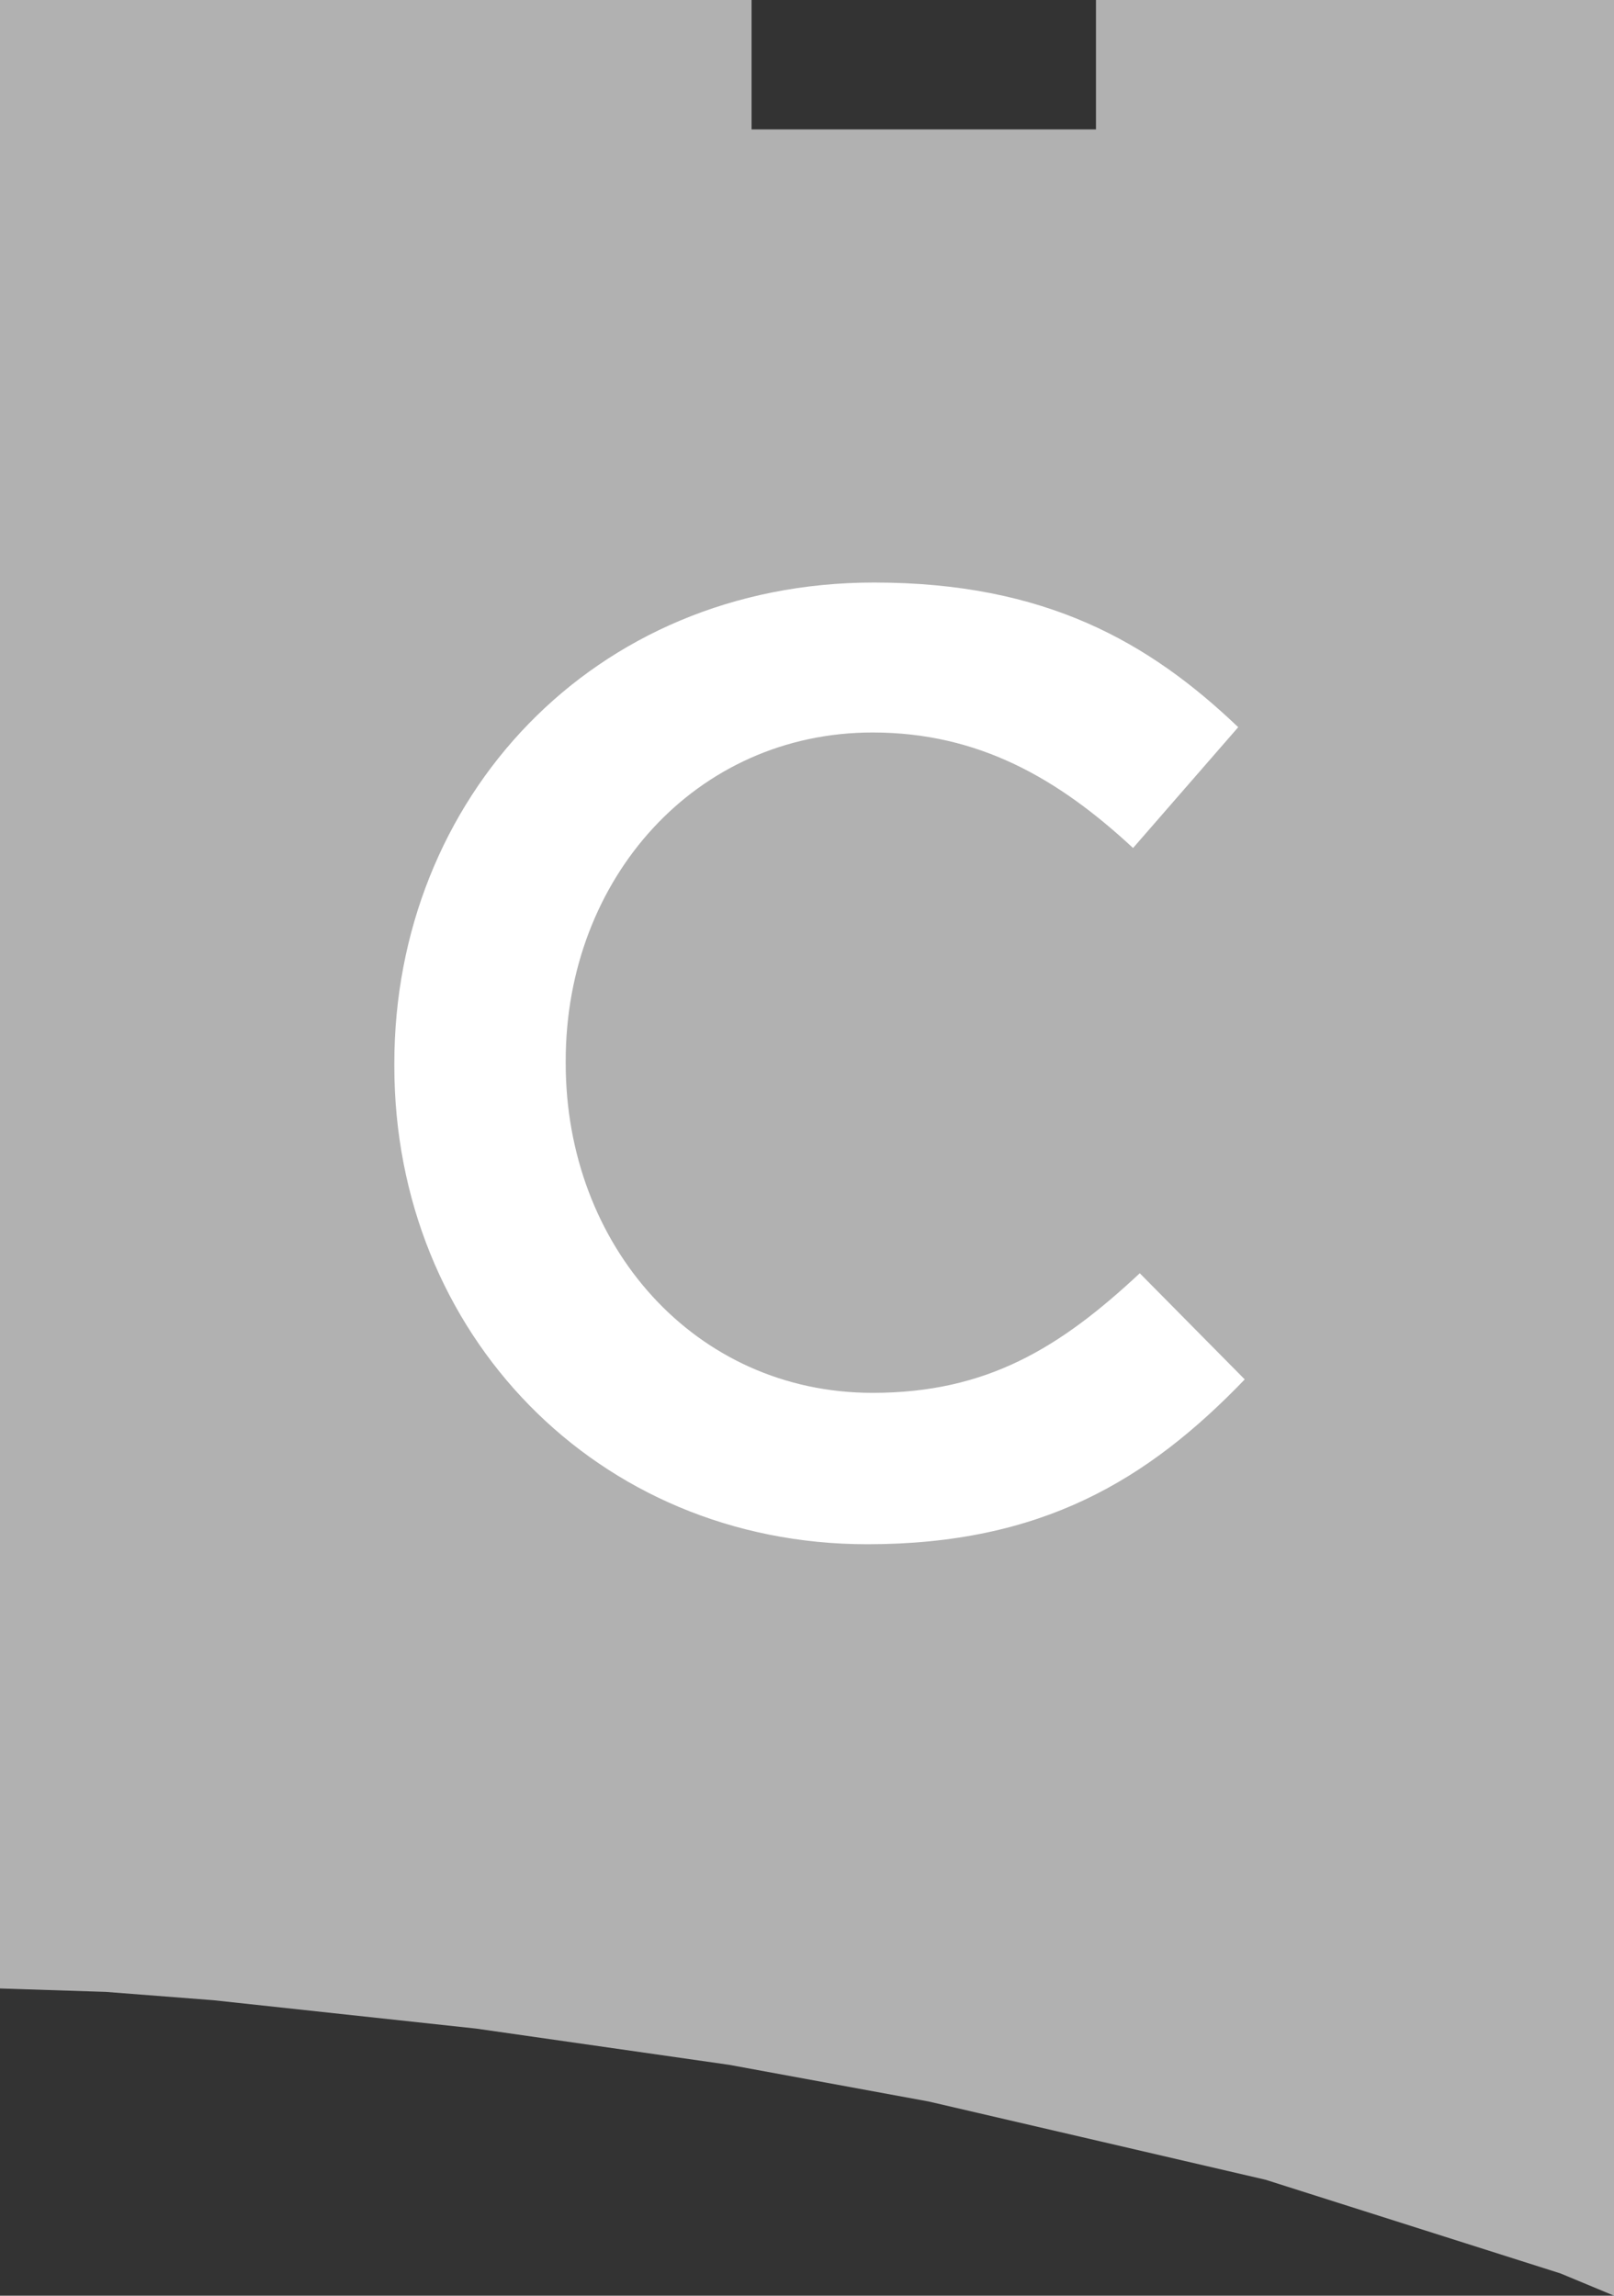 <?xml version="1.0" encoding="utf-8"?>
<!-- Generator: Adobe Illustrator 18.0.0, SVG Export Plug-In . SVG Version: 6.00 Build 0)  -->
<!DOCTYPE svg PUBLIC "-//W3C//DTD SVG 1.1//EN" "http://www.w3.org/Graphics/SVG/1.1/DTD/svg11.dtd">
<svg version="1.1" id="Layer_1" xmlns="http://www.w3.org/2000/svg" xmlns:xlink="http://www.w3.org/1999/xlink" x="0px" y="0px"
	 viewBox="0 -265.7 792 1126.7" enable-background="new 0 -265.7 792 1126.7" xml:space="preserve">
<rect x="0" y="-265.7" width="792" height="1126.7" fill="#333333" stroke="none"/>
<title>apto-Recurso 3</title>
<polygon fill="#B1B1B1" points="770.2,-265.7 537.8,-265.7 537.8,-202.2 432.2,-202.2 379.4,-202.2 368.8,-202.2 368.8,-265.7 
	73.1,-265.7 51.9,-265.7 -0.9,-265.7 -0.9,710.2 51.9,711.9 104.8,716 233.5,729.9 357.8,747.7 455.7,765.7 621,804.1 765.8,850.1 
	792,861 792,-265.7 "/>
<path fill="#FFFFFF" d="M193.5,257.5v-1.3c0-129.7,97.2-236,235.4-236c84.1,0,135,29.3,178.7,71L556,150.5
	c-36.5-33.9-75.6-56.7-127.8-56.7c-86.7,0-150.6,71.7-150.6,161.1v1.3c0,89.3,63.3,161.7,150.6,161.7c56.1,0,91.9-22.1,131.1-58.7
	l51.5,52.1c-47.6,49.5-99.7,80.9-185.2,80.9C292.7,492.2,193.5,388.5,193.5,257.5"/>
</svg>
